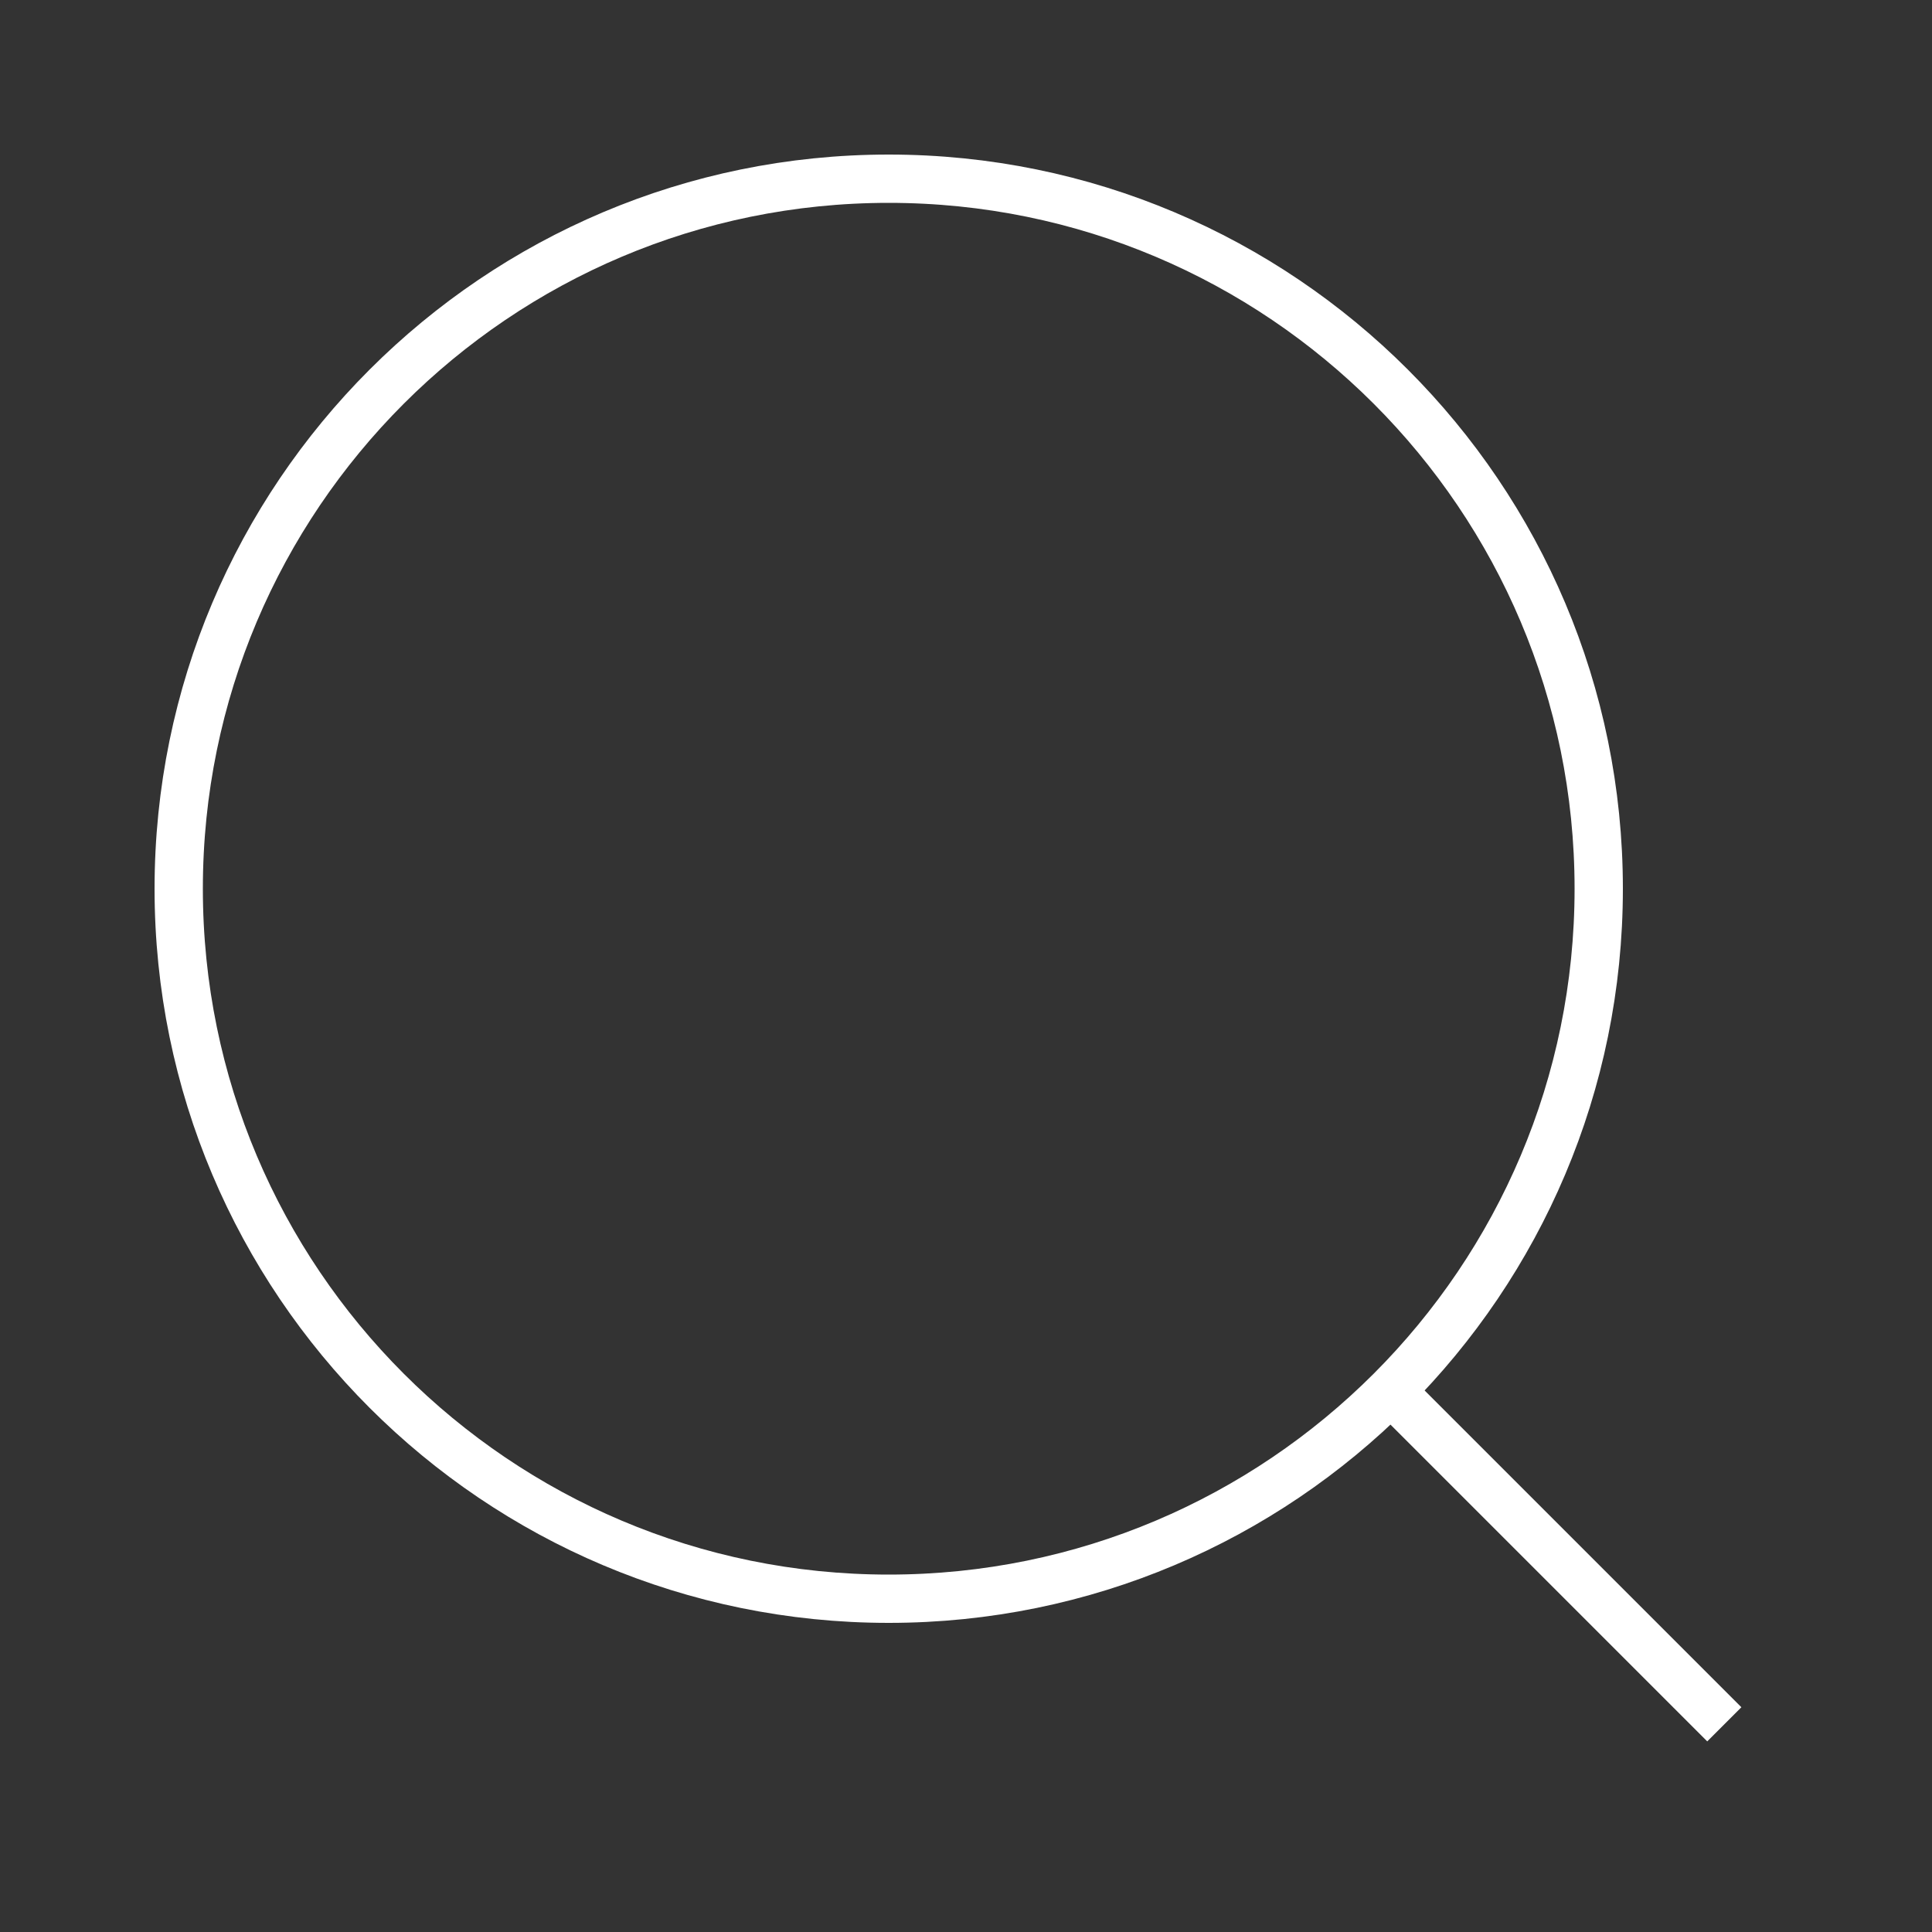 <svg width="40" height="40" viewBox="0 0 40 40" fill="none" xmlns="http://www.w3.org/2000/svg">
<rect x="0" y="0" width="40" height="40" fill="#333333" stroke="none"/>
<path d="M35.7 35.7L28.8 28.8" stroke="white" stroke-miterlimit="10"/>
<path d="M18.4 33.1C26.519 33.1 33.1 26.518 33.1 18.4C33.1 10.281 26.519 3.7 18.4 3.7C10.282 3.7 3.7 10.281 3.7 18.4C3.7 26.518 10.282 33.1 18.4 33.1Z" stroke="white" stroke-miterlimit="10"/>
</svg>
